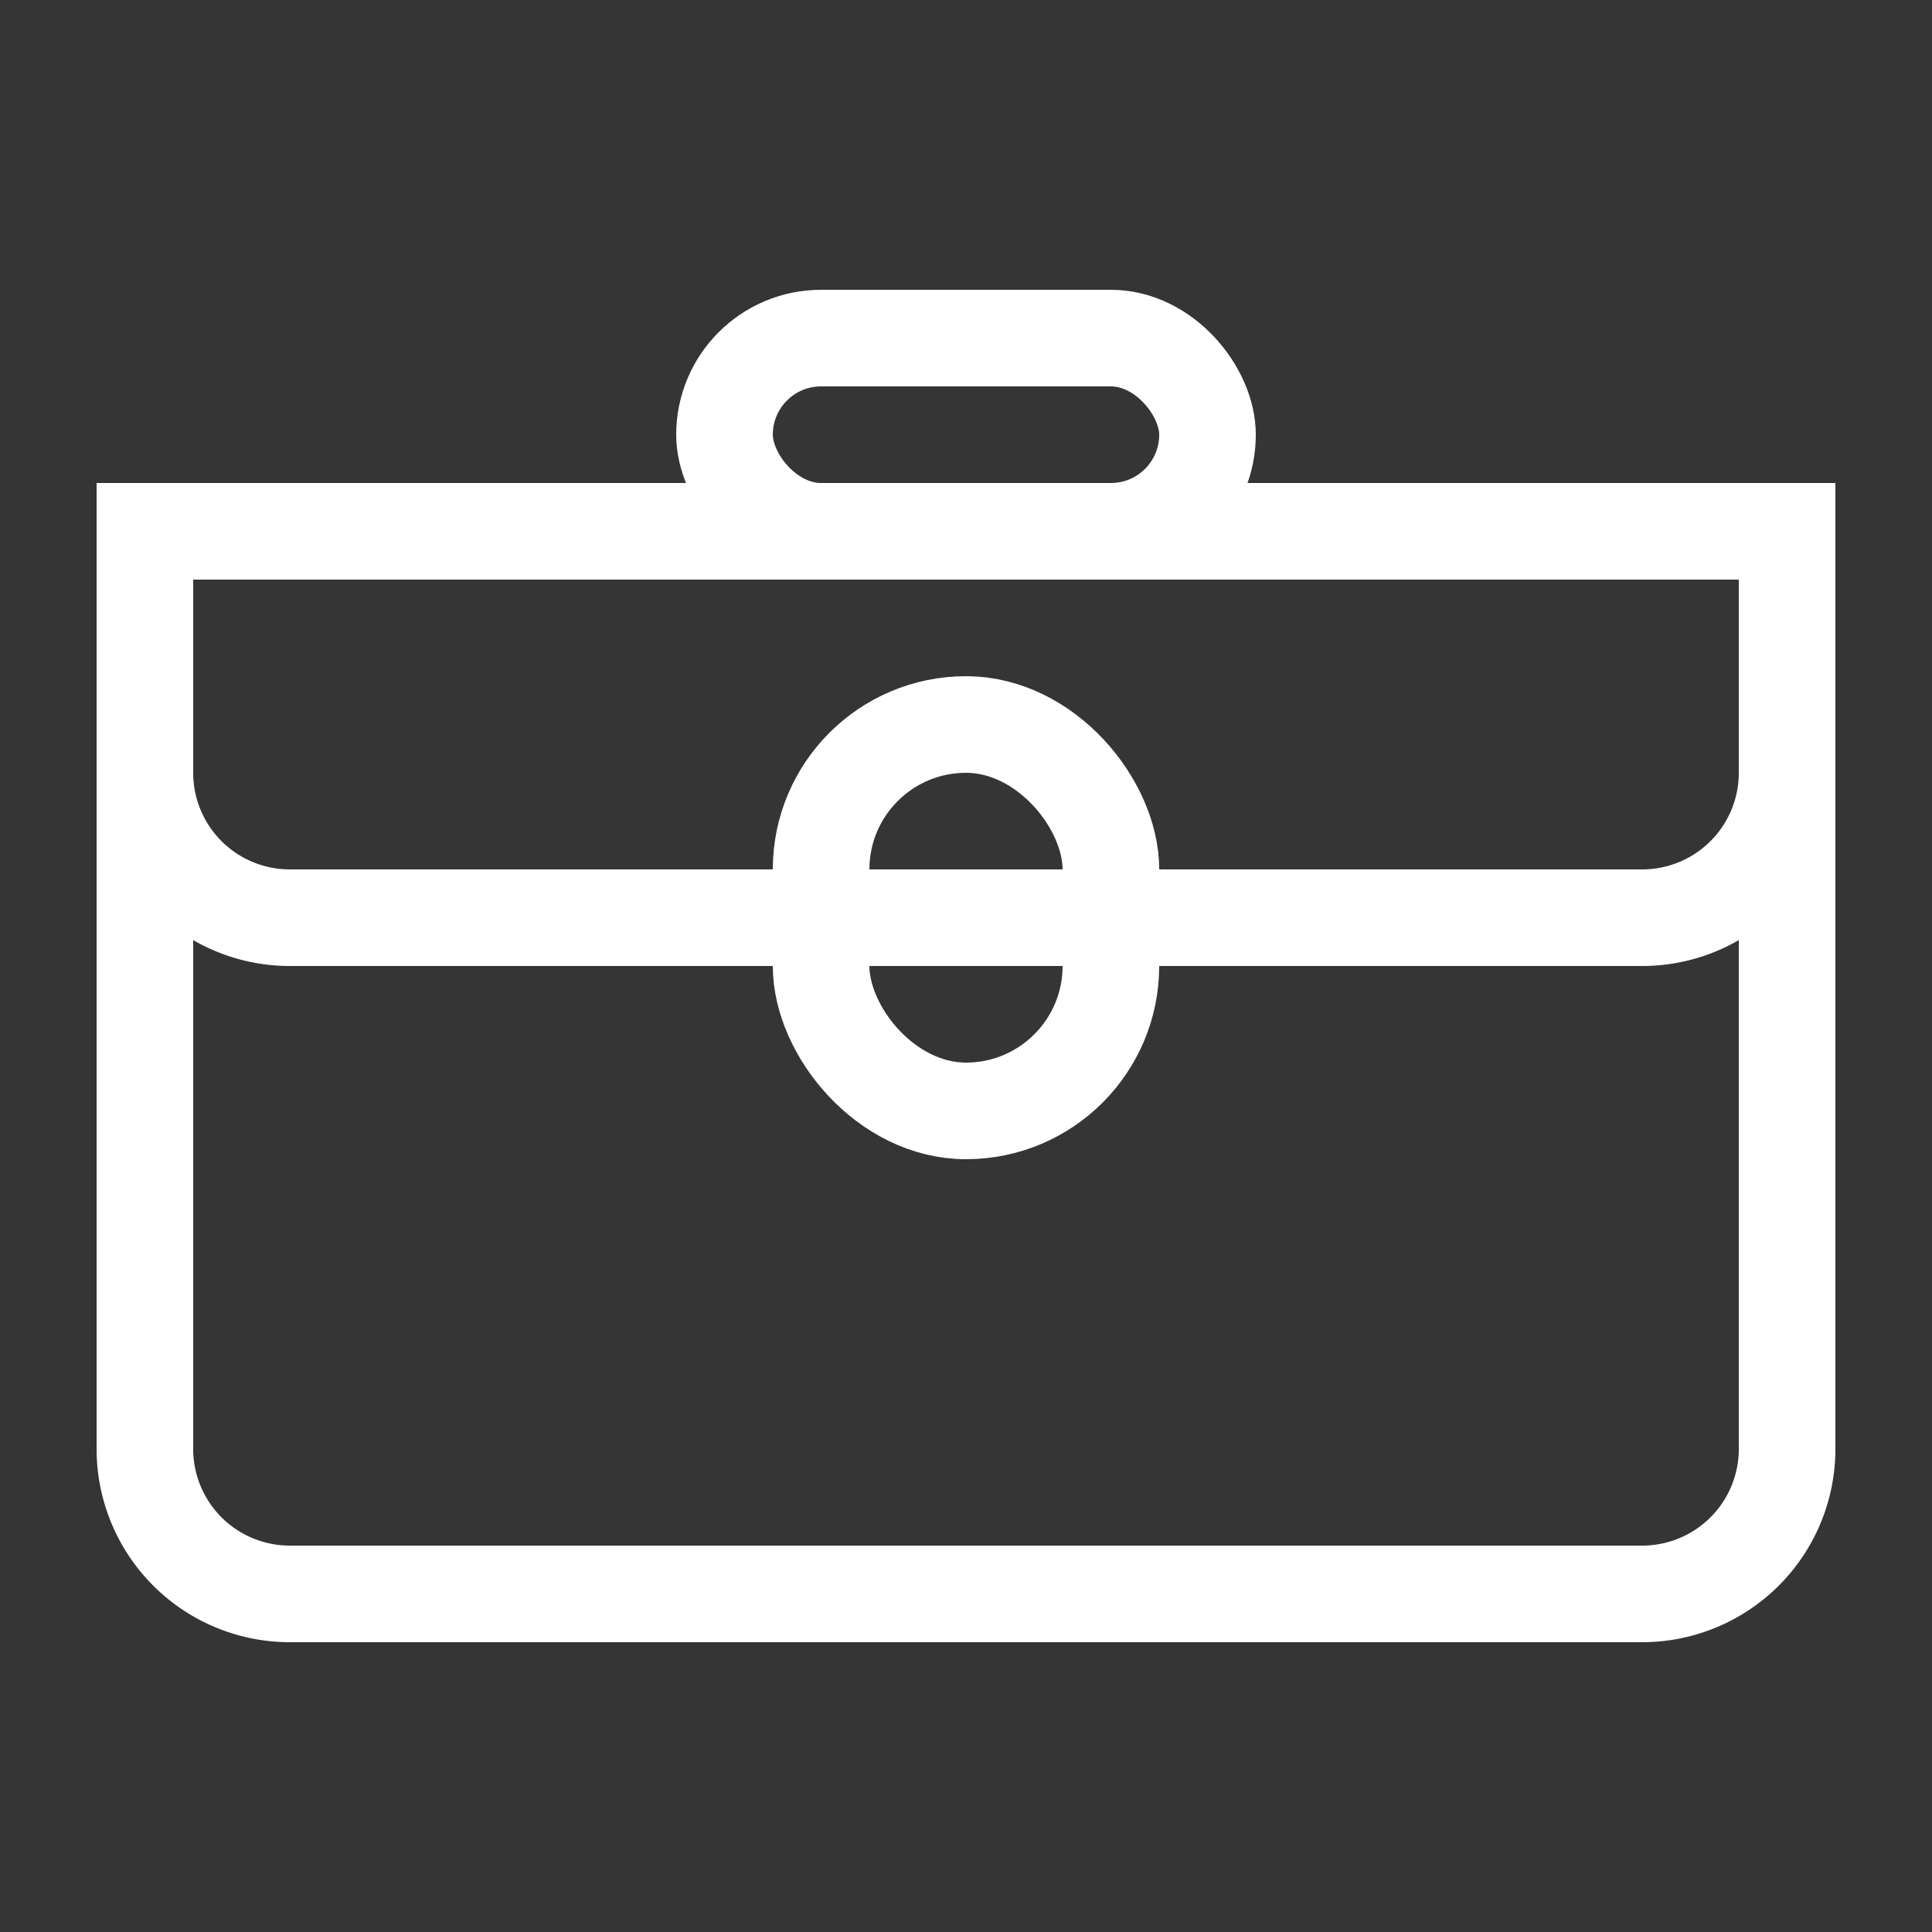<svg xmlns="http://www.w3.org/2000/svg" width="20" height="20" viewBox="0 0 20 20"><rect x="0" y="0" width="20" height="20" fill="#333333" stroke="none"/><g fill="none" fill-rule="evenodd"><path fill="#FFF" fill-opacity=".01" d="M0 0h20v20H0z"/><g stroke="#FFF" transform="translate(1 3)"><rect width="3" height="4" x="7.5" y="4.5" rx="1.5"/><path d="M.5 2.5V12A1.5 1.5 0 0 0 2 13.5h14a1.5 1.5 0 0 0 1.5-1.5V2.5H.5z"/><path d="M.5 2.5V5A1.5 1.5 0 0 0 2 6.5h14A1.5 1.5 0 0 0 17.5 5V2.5H.5z"/><rect width="5" height="2" x="6.5" y=".5" rx="1"/></g></g></svg>